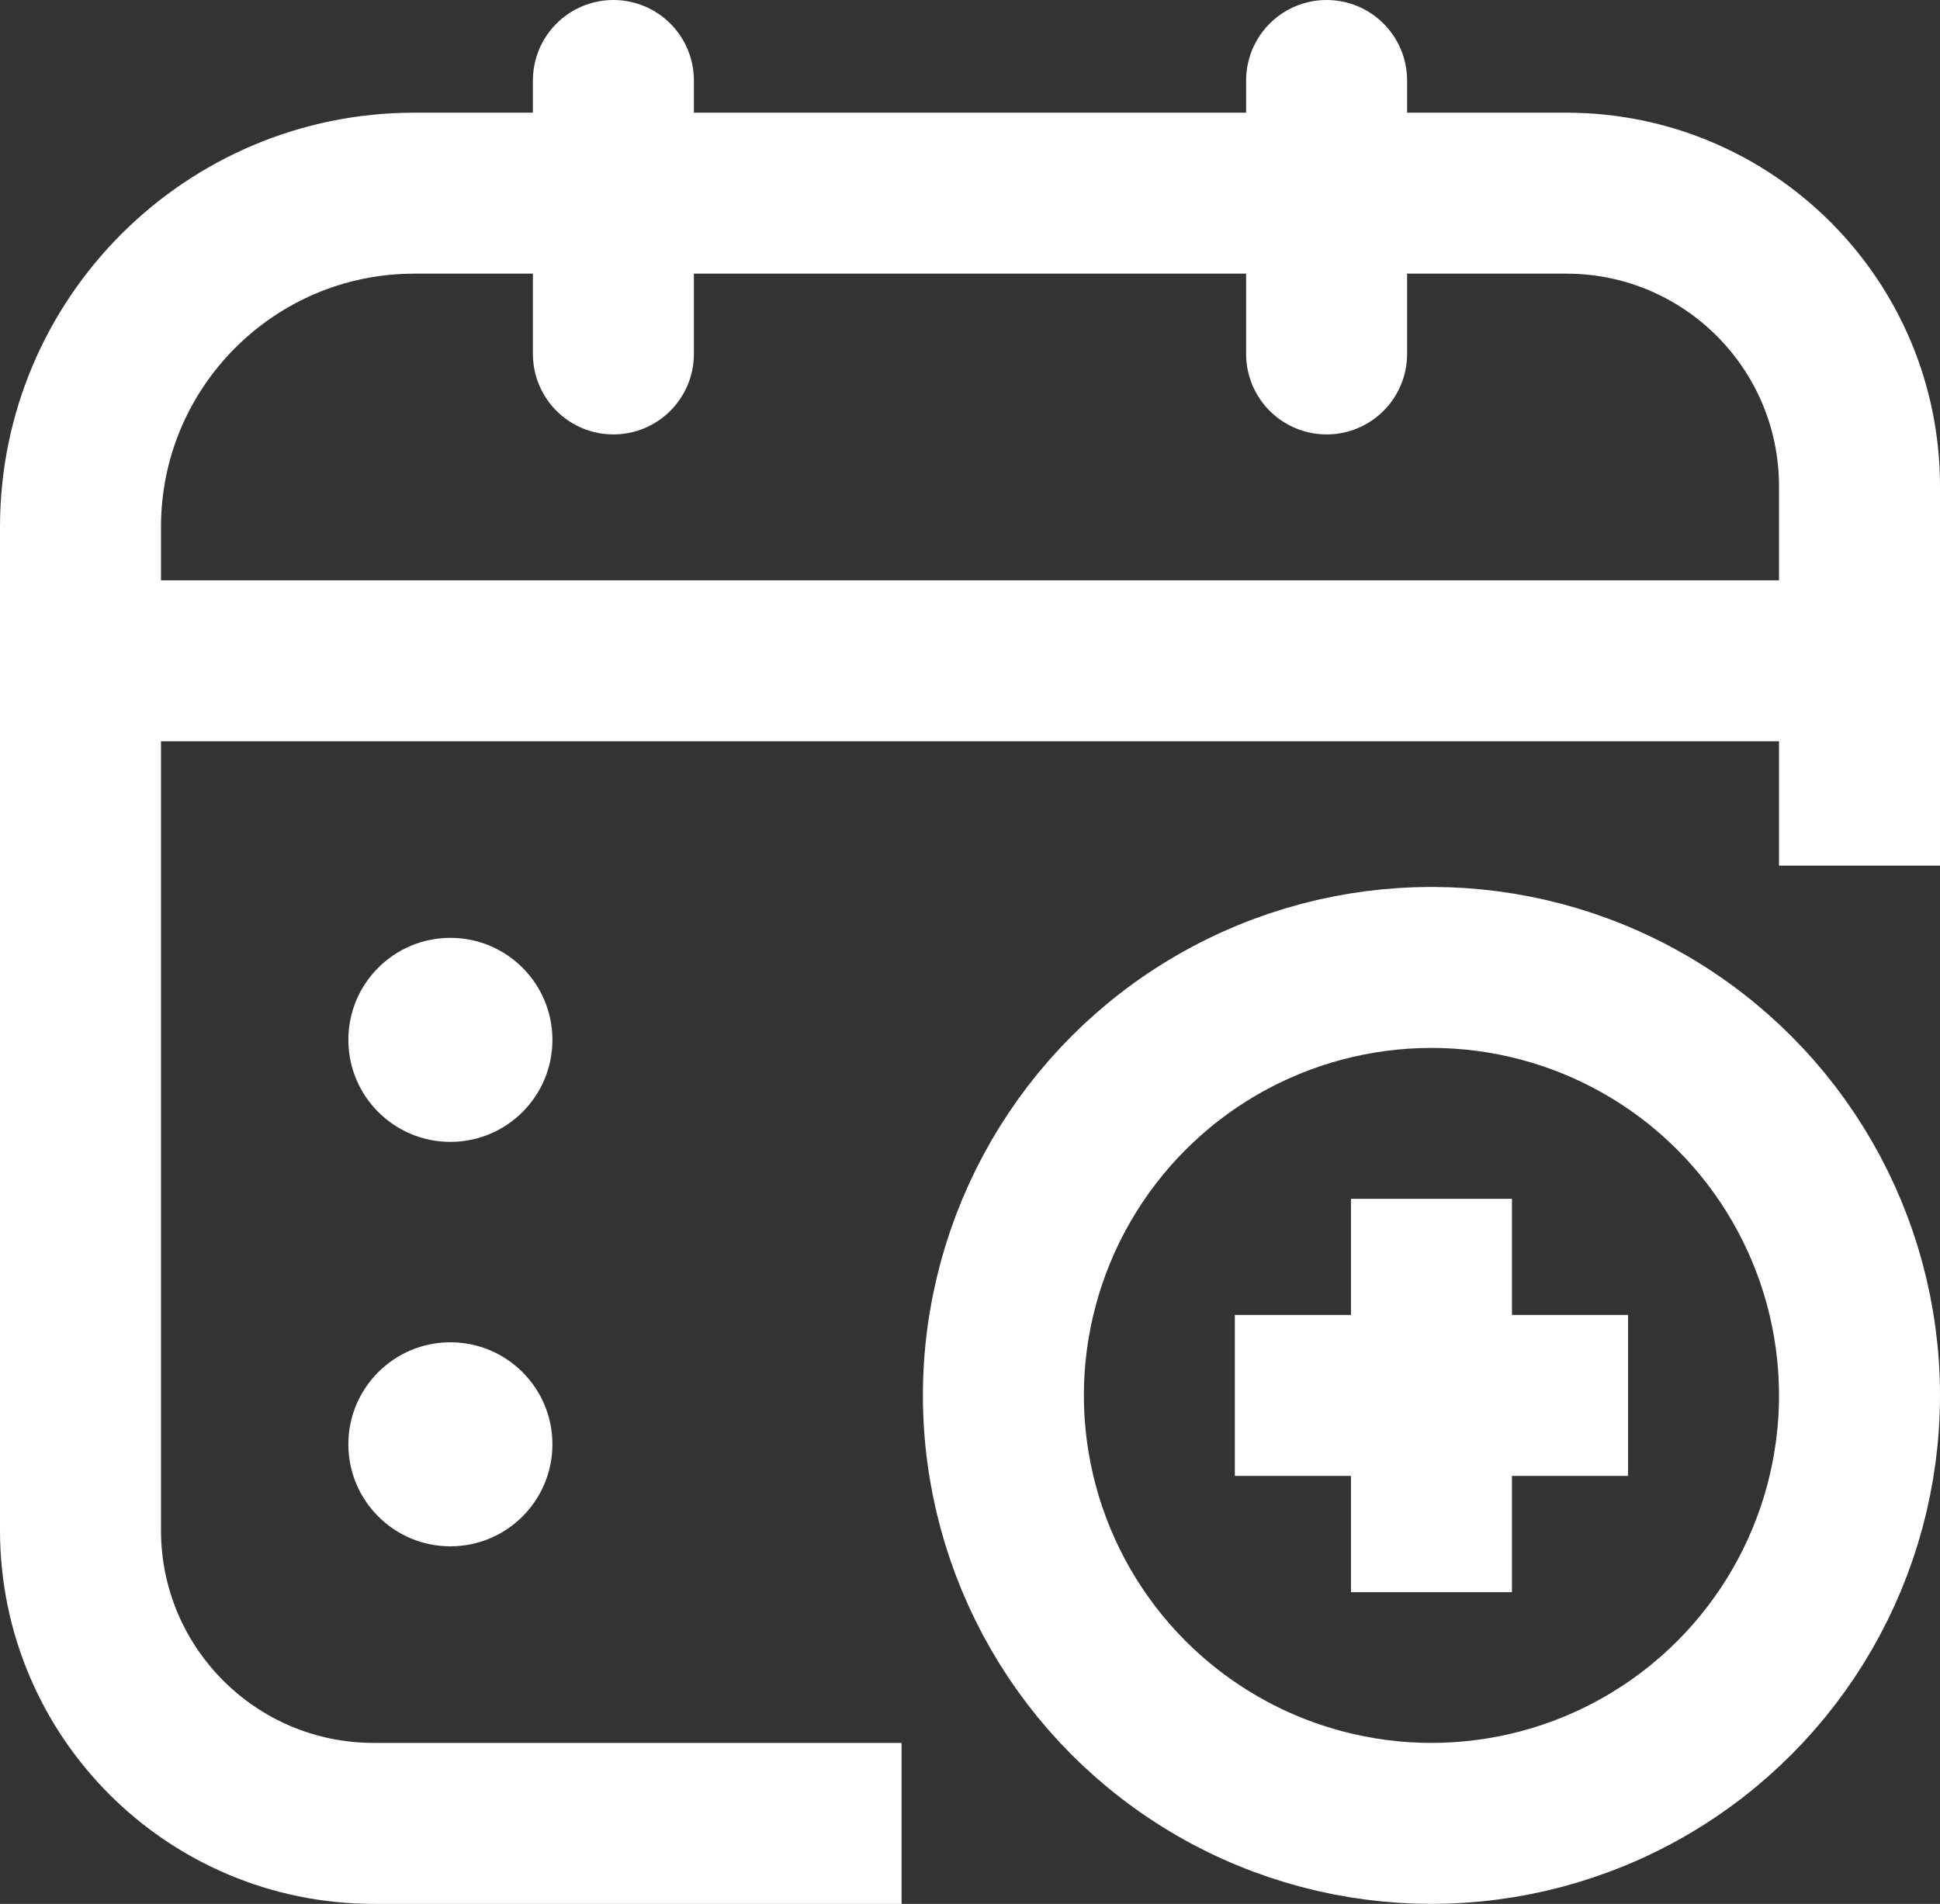 <?xml version="1.0" encoding="UTF-8"?>
<svg id="Calque_2" xmlns="http://www.w3.org/2000/svg" viewBox="0 0 96.4 94.62">
  <rect x="0" y="0" width="96.4" height="94.62" fill="#333333" stroke="none"/>
  <defs>
    <style>
      .cls-1, .cls-2 {
        fill: none;
        stroke: #fff;
        stroke-miterlimit: 10;
        stroke-width: 8px;
      }

      .cls-3 {
        fill: #fff;
      }

      .cls-2 {
        stroke-linecap: round;
      }
    </style>
  </defs>
  <g id="Calque_1-2" data-name="Calque_1">
    <g>
      <circle class="cls-1" cx="71.13" cy="69.35" r="21.27"/>
      <path class="cls-1" d="M44.8,90.62h-26.23c-8.05,0-14.57-6.52-14.57-14.57V26.19c0-9.16,7.43-16.59,16.59-16.59h57.24c8.05,0,14.57,6.52,14.57,14.57v18.85"/>
      <g>
        <line class="cls-1" x1="71.13" y1="59.58" x2="71.13" y2="79.13"/>
        <line class="cls-1" x1="80.9" y1="69.35" x2="61.36" y2="69.35"/>
      </g>
      <line class="cls-1" x1="4" y1="32.84" x2="92.4" y2="32.84"/>
      <g>
        <circle class="cls-3" cx="22.38" cy="51.68" r="5.07"/>
        <circle class="cls-3" cx="22.38" cy="71.78" r="5.07"/>
      </g>
      <g>
        <line class="cls-2" x1="65.92" y1="4" x2="65.92" y2="17.59"/>
        <line class="cls-2" x1="30.48" y1="4" x2="30.48" y2="17.59"/>
      </g>
    </g>
  </g>
</svg>